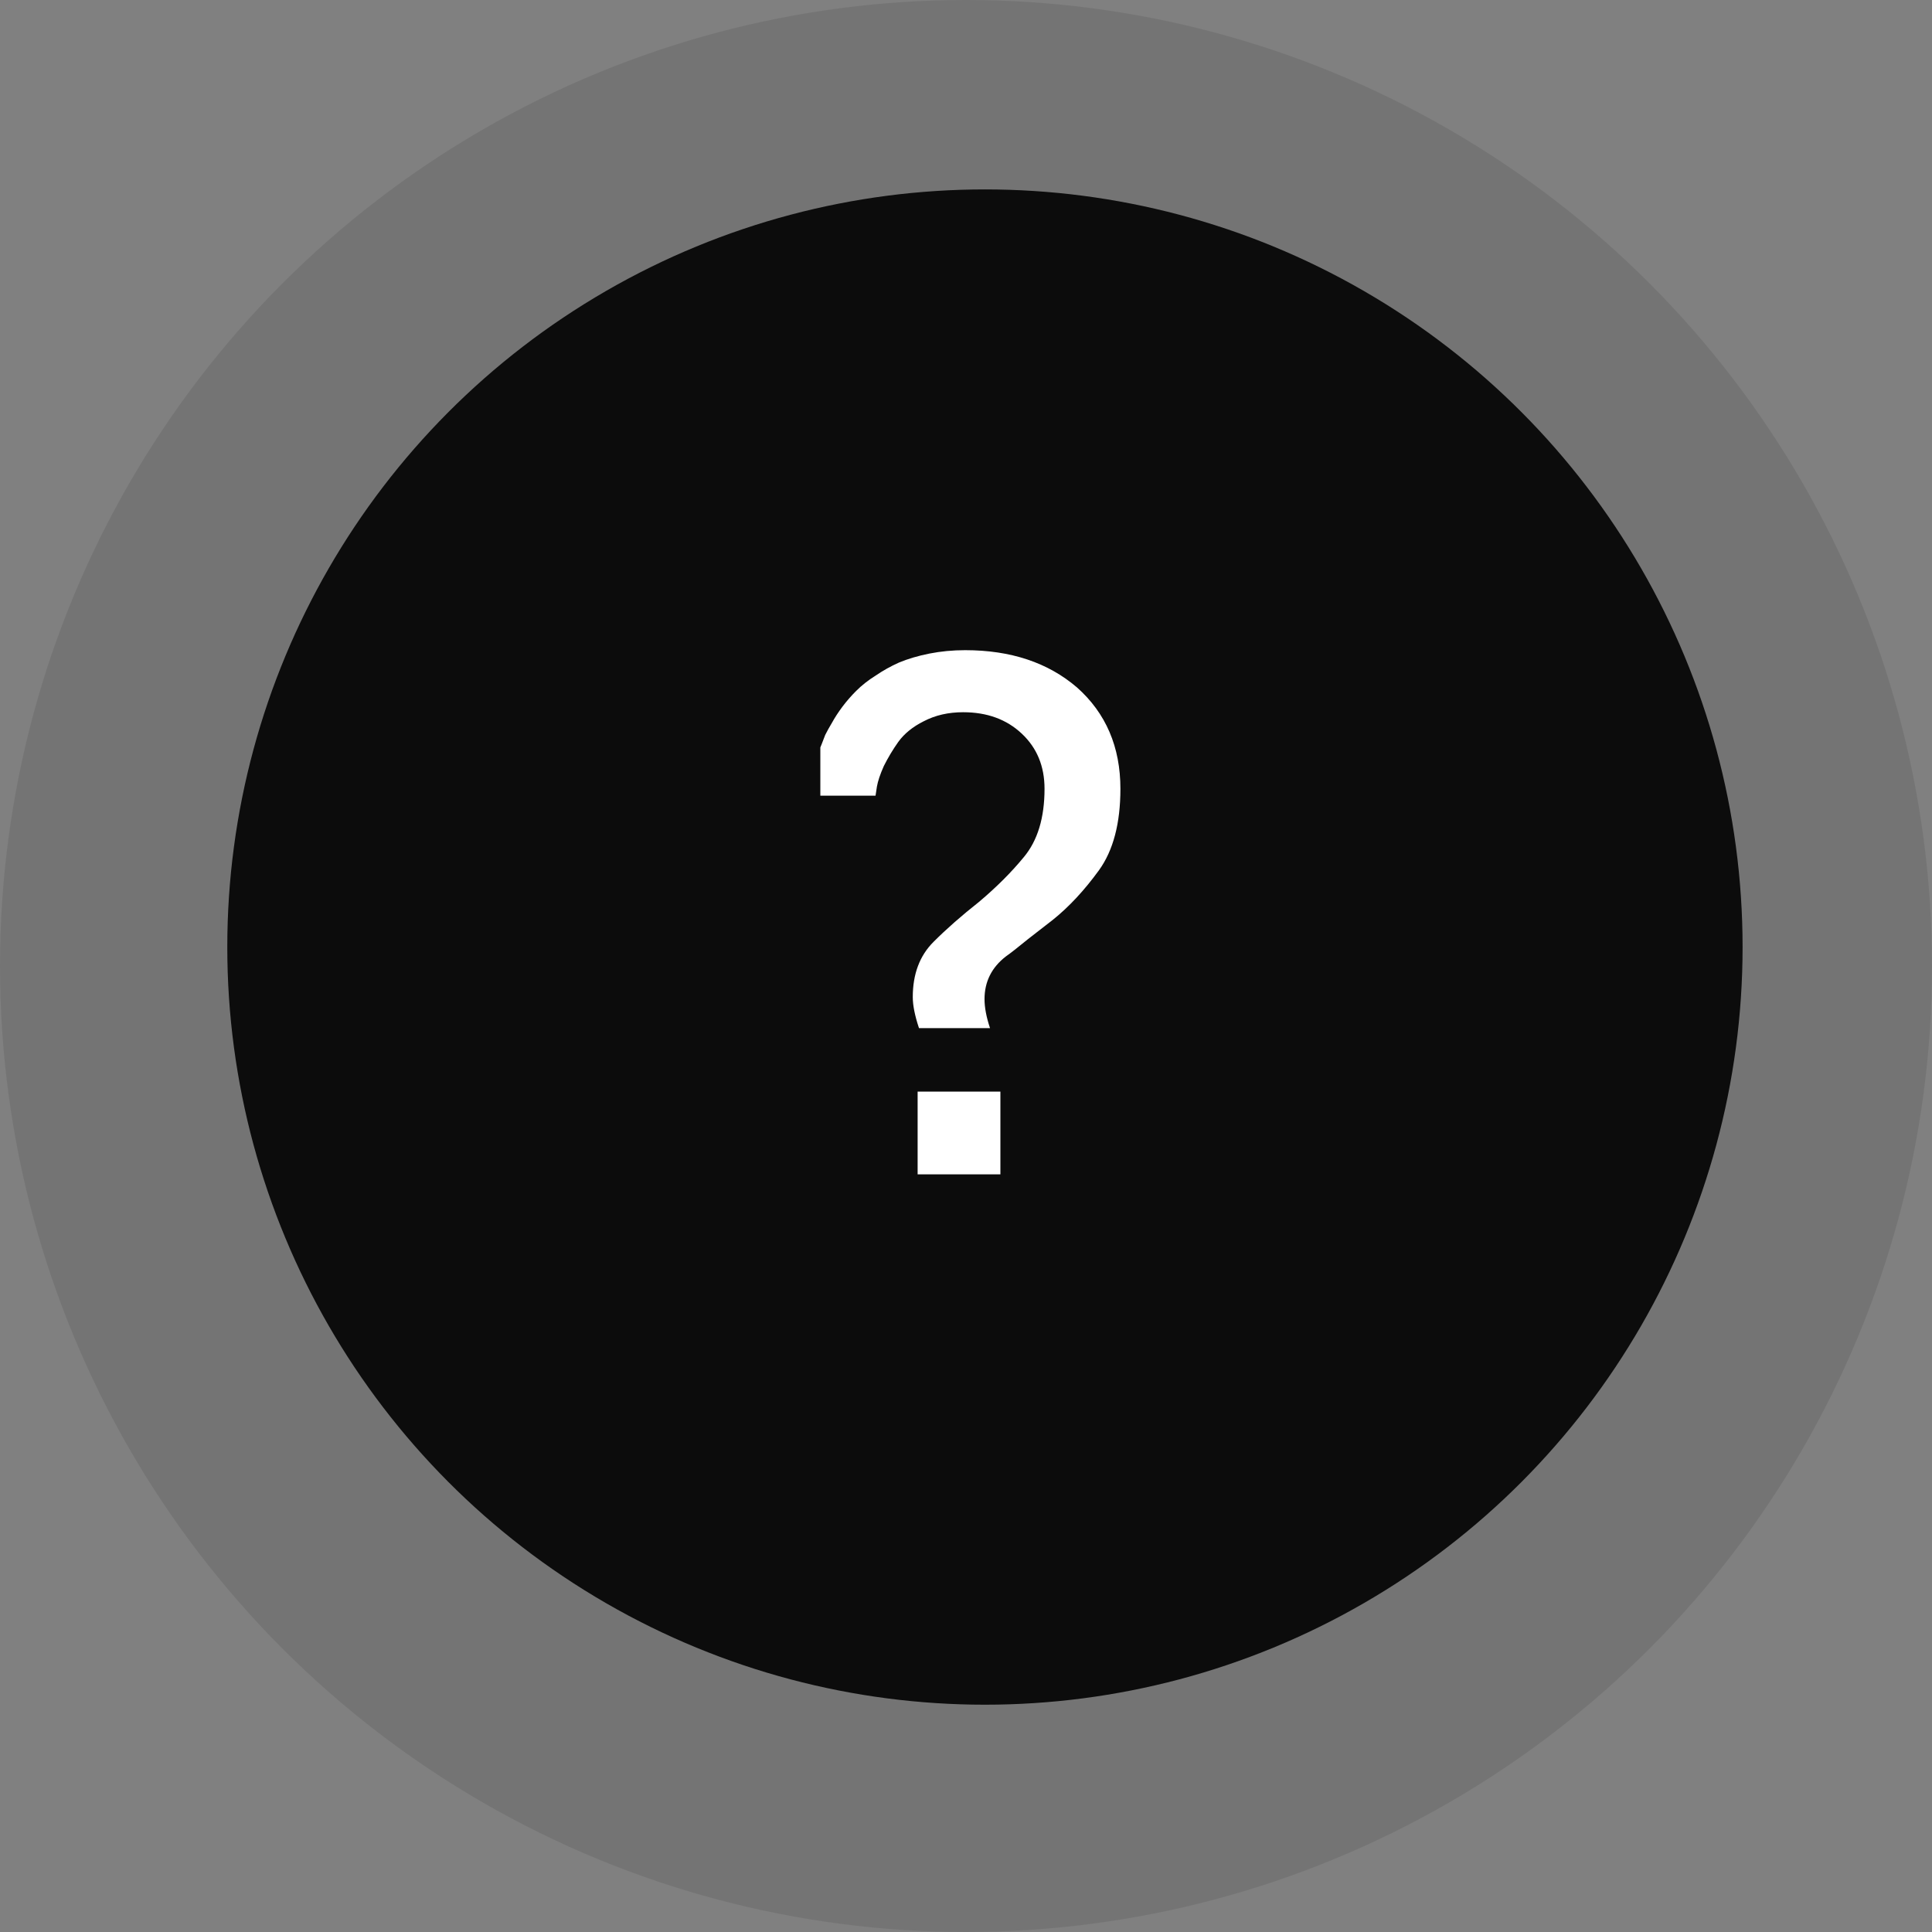 <?xml version="1.0" encoding="UTF-8"?> <svg xmlns="http://www.w3.org/2000/svg" width="51" height="51" viewBox="0 0 51 51" fill="none"><rect x="0" y="0" width="51" height="51" fill="#808080" stroke="none"/><circle opacity="0.1" cx="25.5" cy="25.5" r="25.5" fill="#0C0C0C"></circle><circle cx="26" cy="25" r="20" fill="#0C0C0C"></circle><path d="M26.134 27.14H24.259C24.15 26.812 24.095 26.539 24.095 26.321C24.095 25.714 24.277 25.228 24.642 24.864C24.981 24.524 25.382 24.172 25.843 23.808C26.304 23.42 26.699 23.025 27.027 22.625C27.391 22.188 27.573 21.587 27.573 20.822C27.573 20.227 27.373 19.742 26.972 19.366C26.571 18.989 26.056 18.801 25.424 18.801C25.036 18.801 24.69 18.88 24.387 19.038C24.095 19.183 23.871 19.366 23.713 19.584C23.567 19.79 23.44 20.003 23.331 20.221C23.233 20.44 23.173 20.622 23.148 20.767L23.112 21.004H21.655V19.73L21.692 19.639C21.716 19.578 21.747 19.499 21.783 19.402C21.831 19.305 21.892 19.196 21.965 19.074C22.038 18.941 22.129 18.801 22.238 18.655C22.347 18.51 22.469 18.37 22.602 18.237C22.748 18.091 22.918 17.957 23.112 17.836C23.306 17.703 23.513 17.587 23.731 17.49C23.962 17.393 24.229 17.314 24.532 17.253C24.836 17.193 25.151 17.163 25.479 17.163C26.681 17.163 27.664 17.49 28.429 18.146C29.193 18.825 29.576 19.718 29.576 20.822C29.576 21.733 29.387 22.449 29.011 22.971C28.623 23.505 28.216 23.942 27.791 24.282C27.634 24.403 27.415 24.573 27.136 24.791C26.869 25.01 26.675 25.162 26.553 25.247C26.177 25.538 25.989 25.914 25.989 26.375C25.989 26.594 26.037 26.849 26.134 27.14ZM26.408 31H24.223V28.815H26.408V31Z" fill="white"></path></svg> 